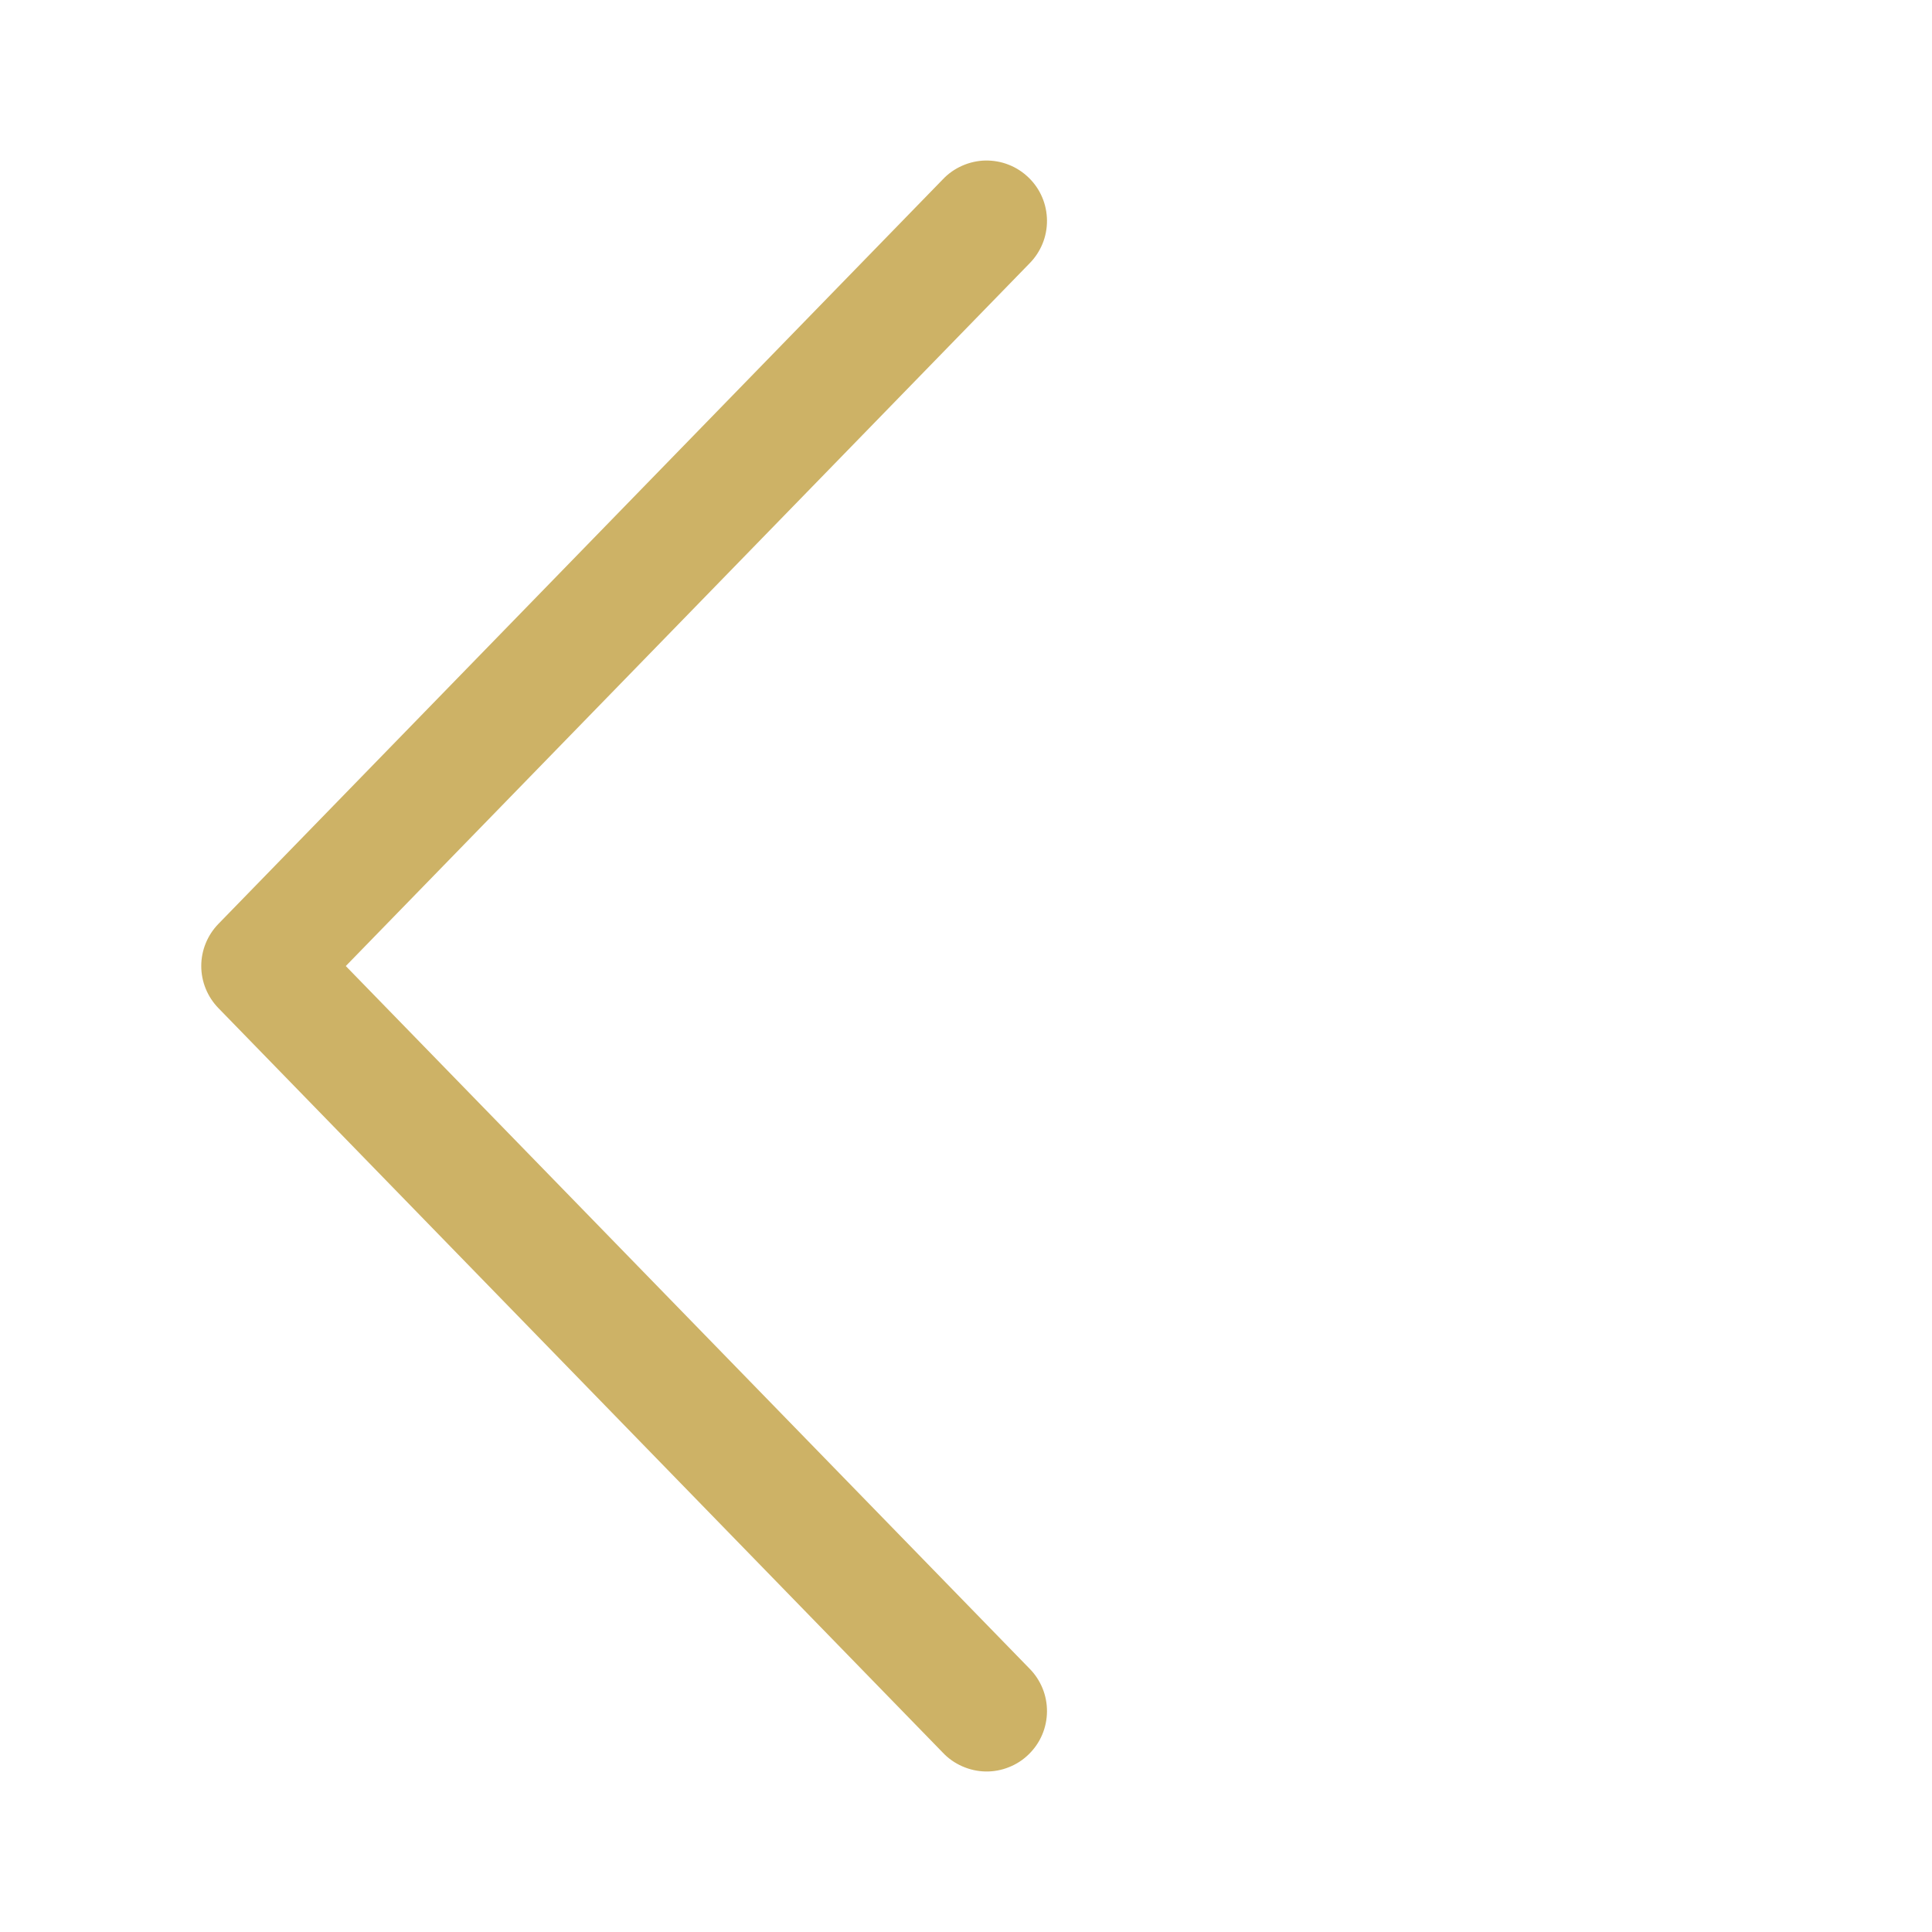 <?xml version="1.0" encoding="UTF-8"?> <svg xmlns="http://www.w3.org/2000/svg" width="24" height="24" viewBox="0 0 24 24" fill="none"> <path d="M4.296 12L12.788 3.273C12.858 3.203 12.913 3.119 12.951 3.027C12.988 2.936 13.007 2.837 13.006 2.738C13.005 2.639 12.985 2.541 12.946 2.45C12.907 2.358 12.85 2.276 12.779 2.207C12.708 2.138 12.624 2.083 12.532 2.047C12.44 2.01 12.341 1.993 12.242 1.994C12.143 1.996 12.045 2.018 11.954 2.058C11.863 2.098 11.781 2.155 11.713 2.227L2.713 11.477C2.577 11.617 2.5 11.805 2.5 12C2.5 12.195 2.577 12.383 2.713 12.523L11.713 21.773C11.781 21.845 11.863 21.902 11.954 21.942C12.045 21.982 12.143 22.004 12.242 22.006C12.341 22.008 12.44 21.99 12.532 21.953C12.624 21.917 12.708 21.863 12.779 21.793C12.85 21.724 12.907 21.642 12.946 21.55C12.985 21.459 13.005 21.361 13.006 21.262C13.007 21.163 12.988 21.064 12.951 20.973C12.913 20.881 12.858 20.797 12.788 20.727L4.295 12H4.296Z" fill="#CDB266"></path> </svg> 